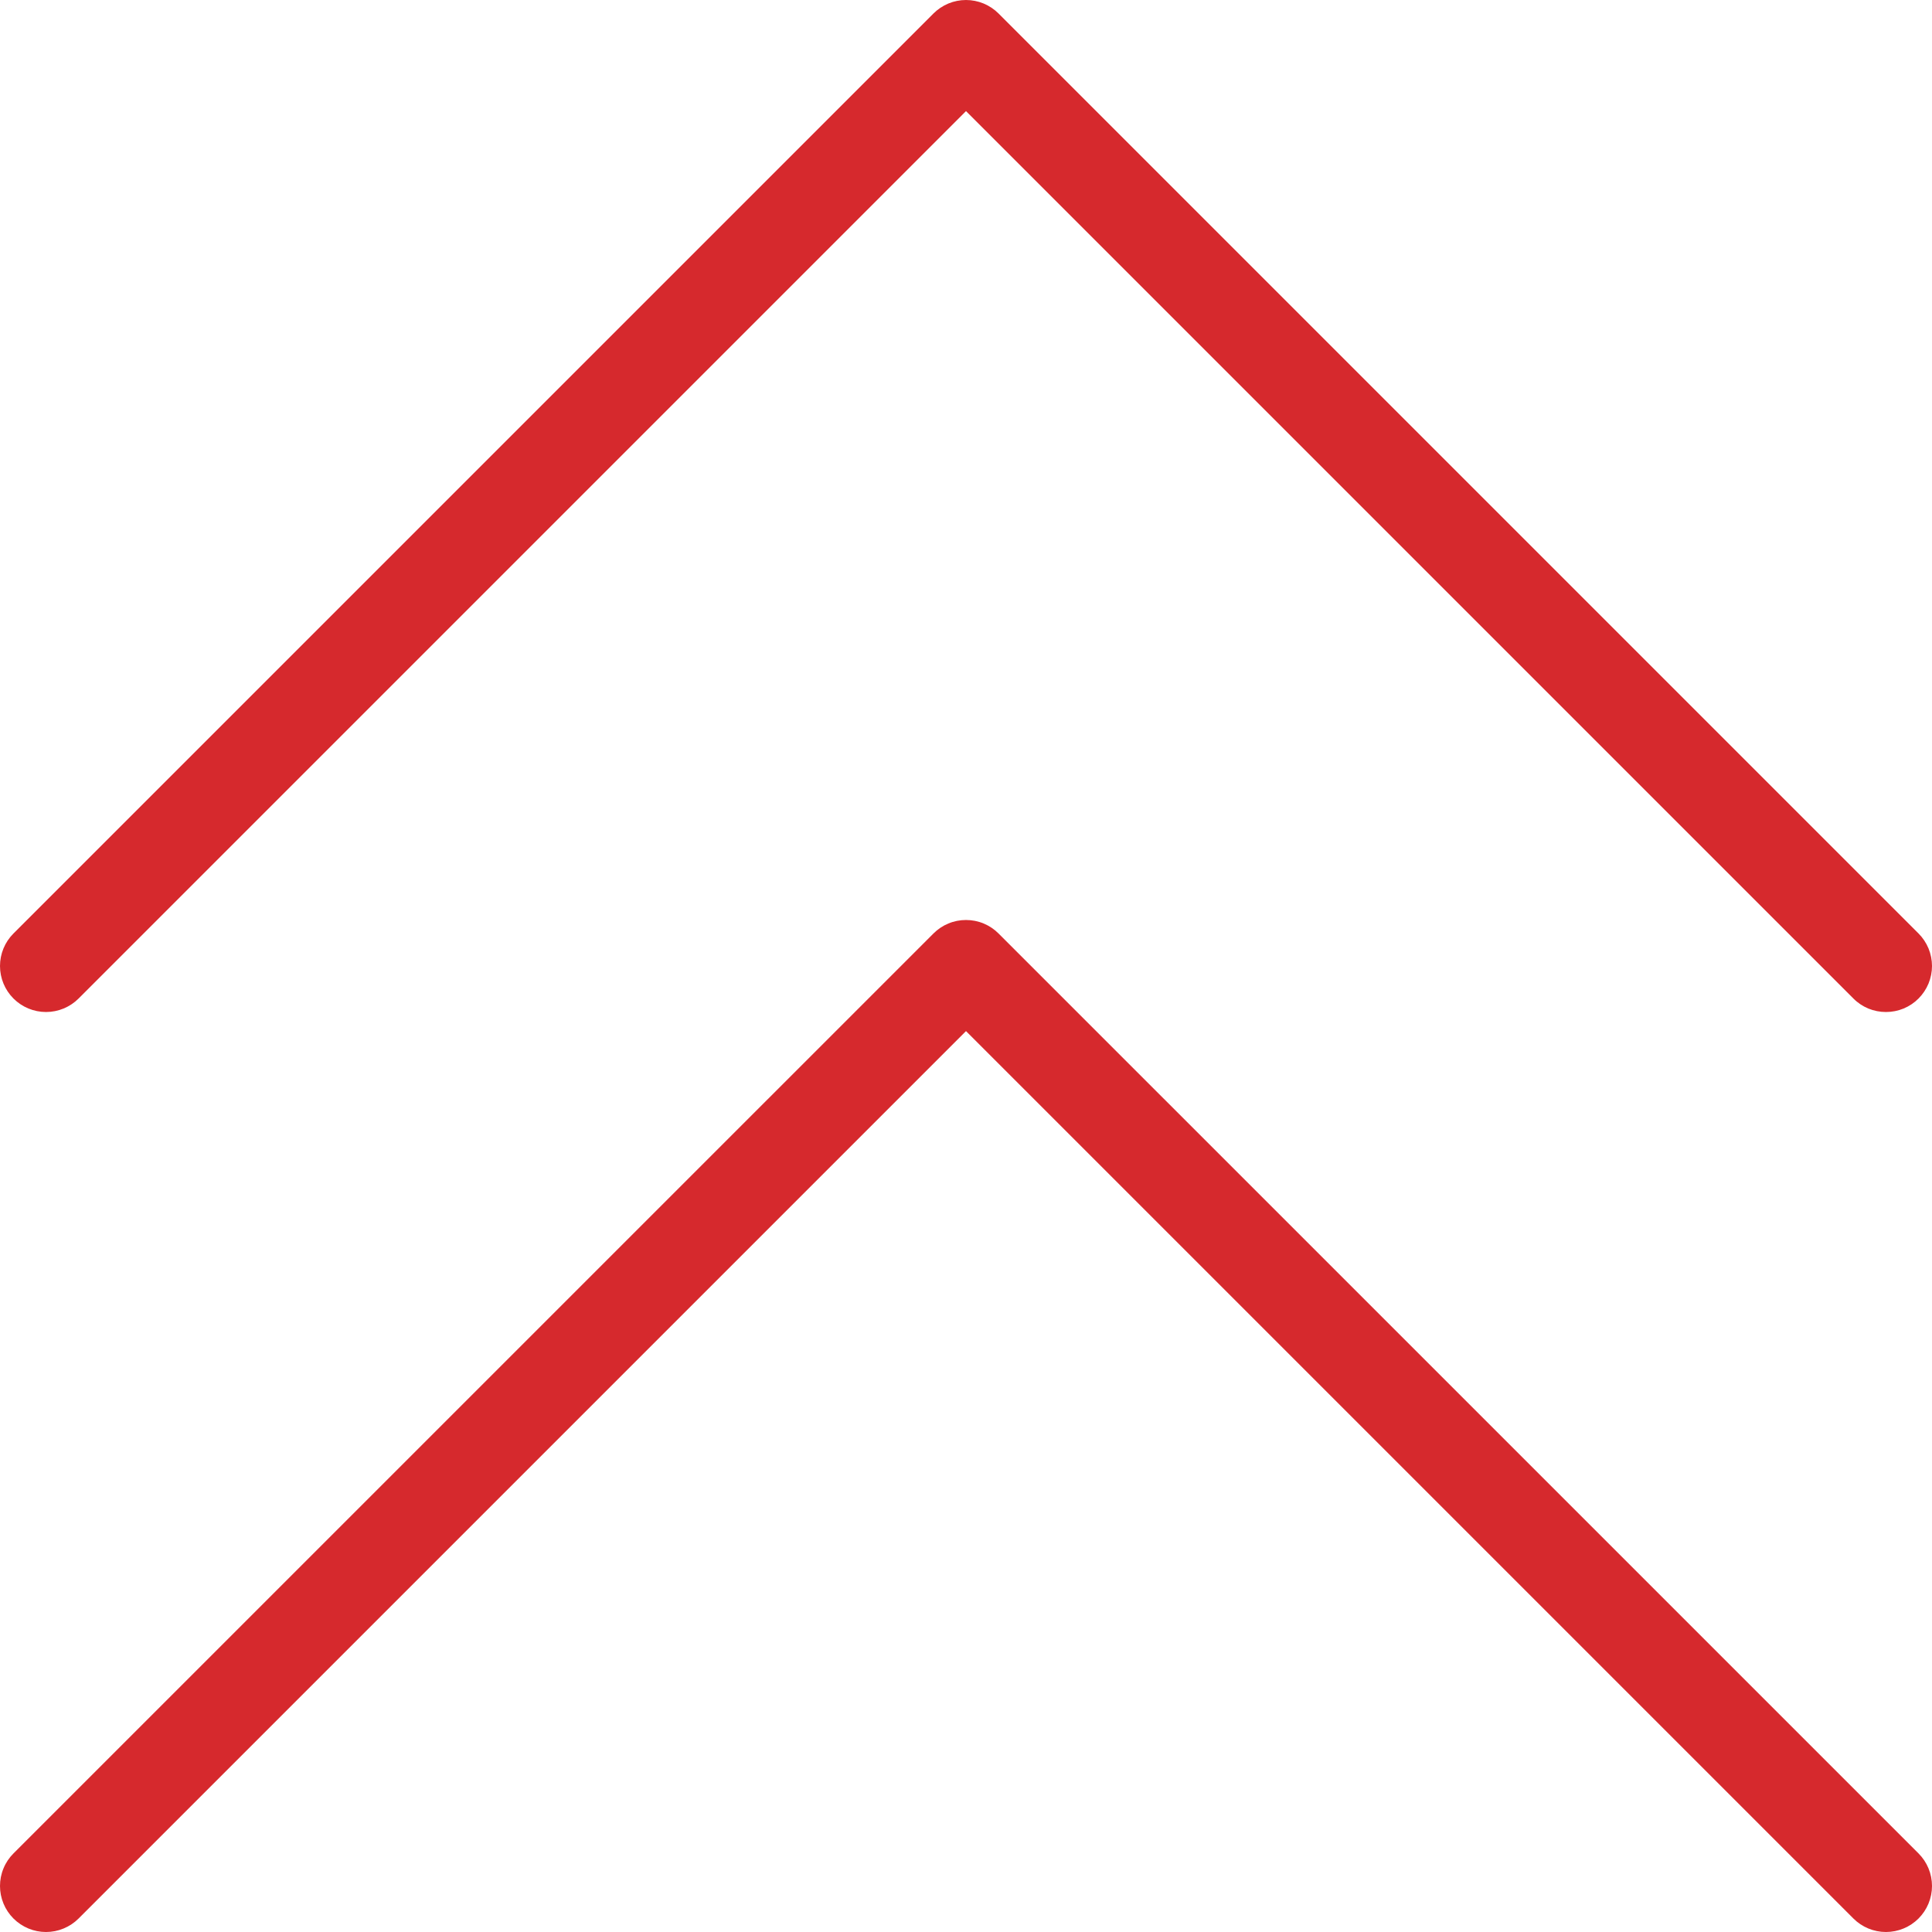 <?xml version="1.0" encoding="UTF-8"?>
<svg xmlns="http://www.w3.org/2000/svg" width="43" height="43" viewBox="0 0 43 43" fill="none">
  <path d="M42.7 41.251C42.892 41.443 43 41.704 43 41.976C43 42.247 42.892 42.508 42.7 42.7C42.508 42.892 42.247 43 41.975 43C41.704 43 41.443 42.892 41.251 42.7L21.5 22.949L1.749 42.7C1.654 42.795 1.541 42.87 1.416 42.922C1.292 42.974 1.159 43 1.024 43C0.89 43 0.757 42.974 0.632 42.922C0.508 42.87 0.395 42.795 0.3 42.7C0.205 42.605 0.129 42.492 0.078 42.368C0.026 42.243 0 42.11 0 41.976C0 41.841 0.026 41.708 0.078 41.584C0.129 41.459 0.205 41.346 0.3 41.251L20.776 20.776C20.871 20.681 20.984 20.605 21.108 20.554C21.232 20.502 21.365 20.476 21.5 20.476C21.634 20.476 21.768 20.502 21.892 20.554C22.016 20.605 22.129 20.681 22.224 20.776L42.7 41.251ZM1.749 22.224L21.5 2.473L41.251 22.224C41.346 22.32 41.459 22.395 41.583 22.447C41.708 22.498 41.841 22.524 41.975 22.524C42.11 22.524 42.243 22.498 42.367 22.447C42.492 22.395 42.605 22.32 42.7 22.224C42.795 22.129 42.87 22.016 42.922 21.892C42.973 21.768 43 21.635 43 21.5C43 21.366 42.973 21.232 42.922 21.108C42.87 20.984 42.795 20.871 42.7 20.776L22.224 0.3C22.129 0.205 22.016 0.13 21.892 0.078C21.768 0.027 21.634 0 21.5 0C21.365 0 21.232 0.027 21.108 0.078C20.984 0.13 20.871 0.205 20.776 0.3L0.3 20.776C0.108 20.968 -5.35533e-09 21.228 0 21.5C5.35533e-09 21.772 0.108 22.032 0.3 22.224C0.492 22.416 0.753 22.524 1.024 22.524C1.296 22.524 1.557 22.416 1.749 22.224Z" fill="#D6292D"></path>
</svg>
